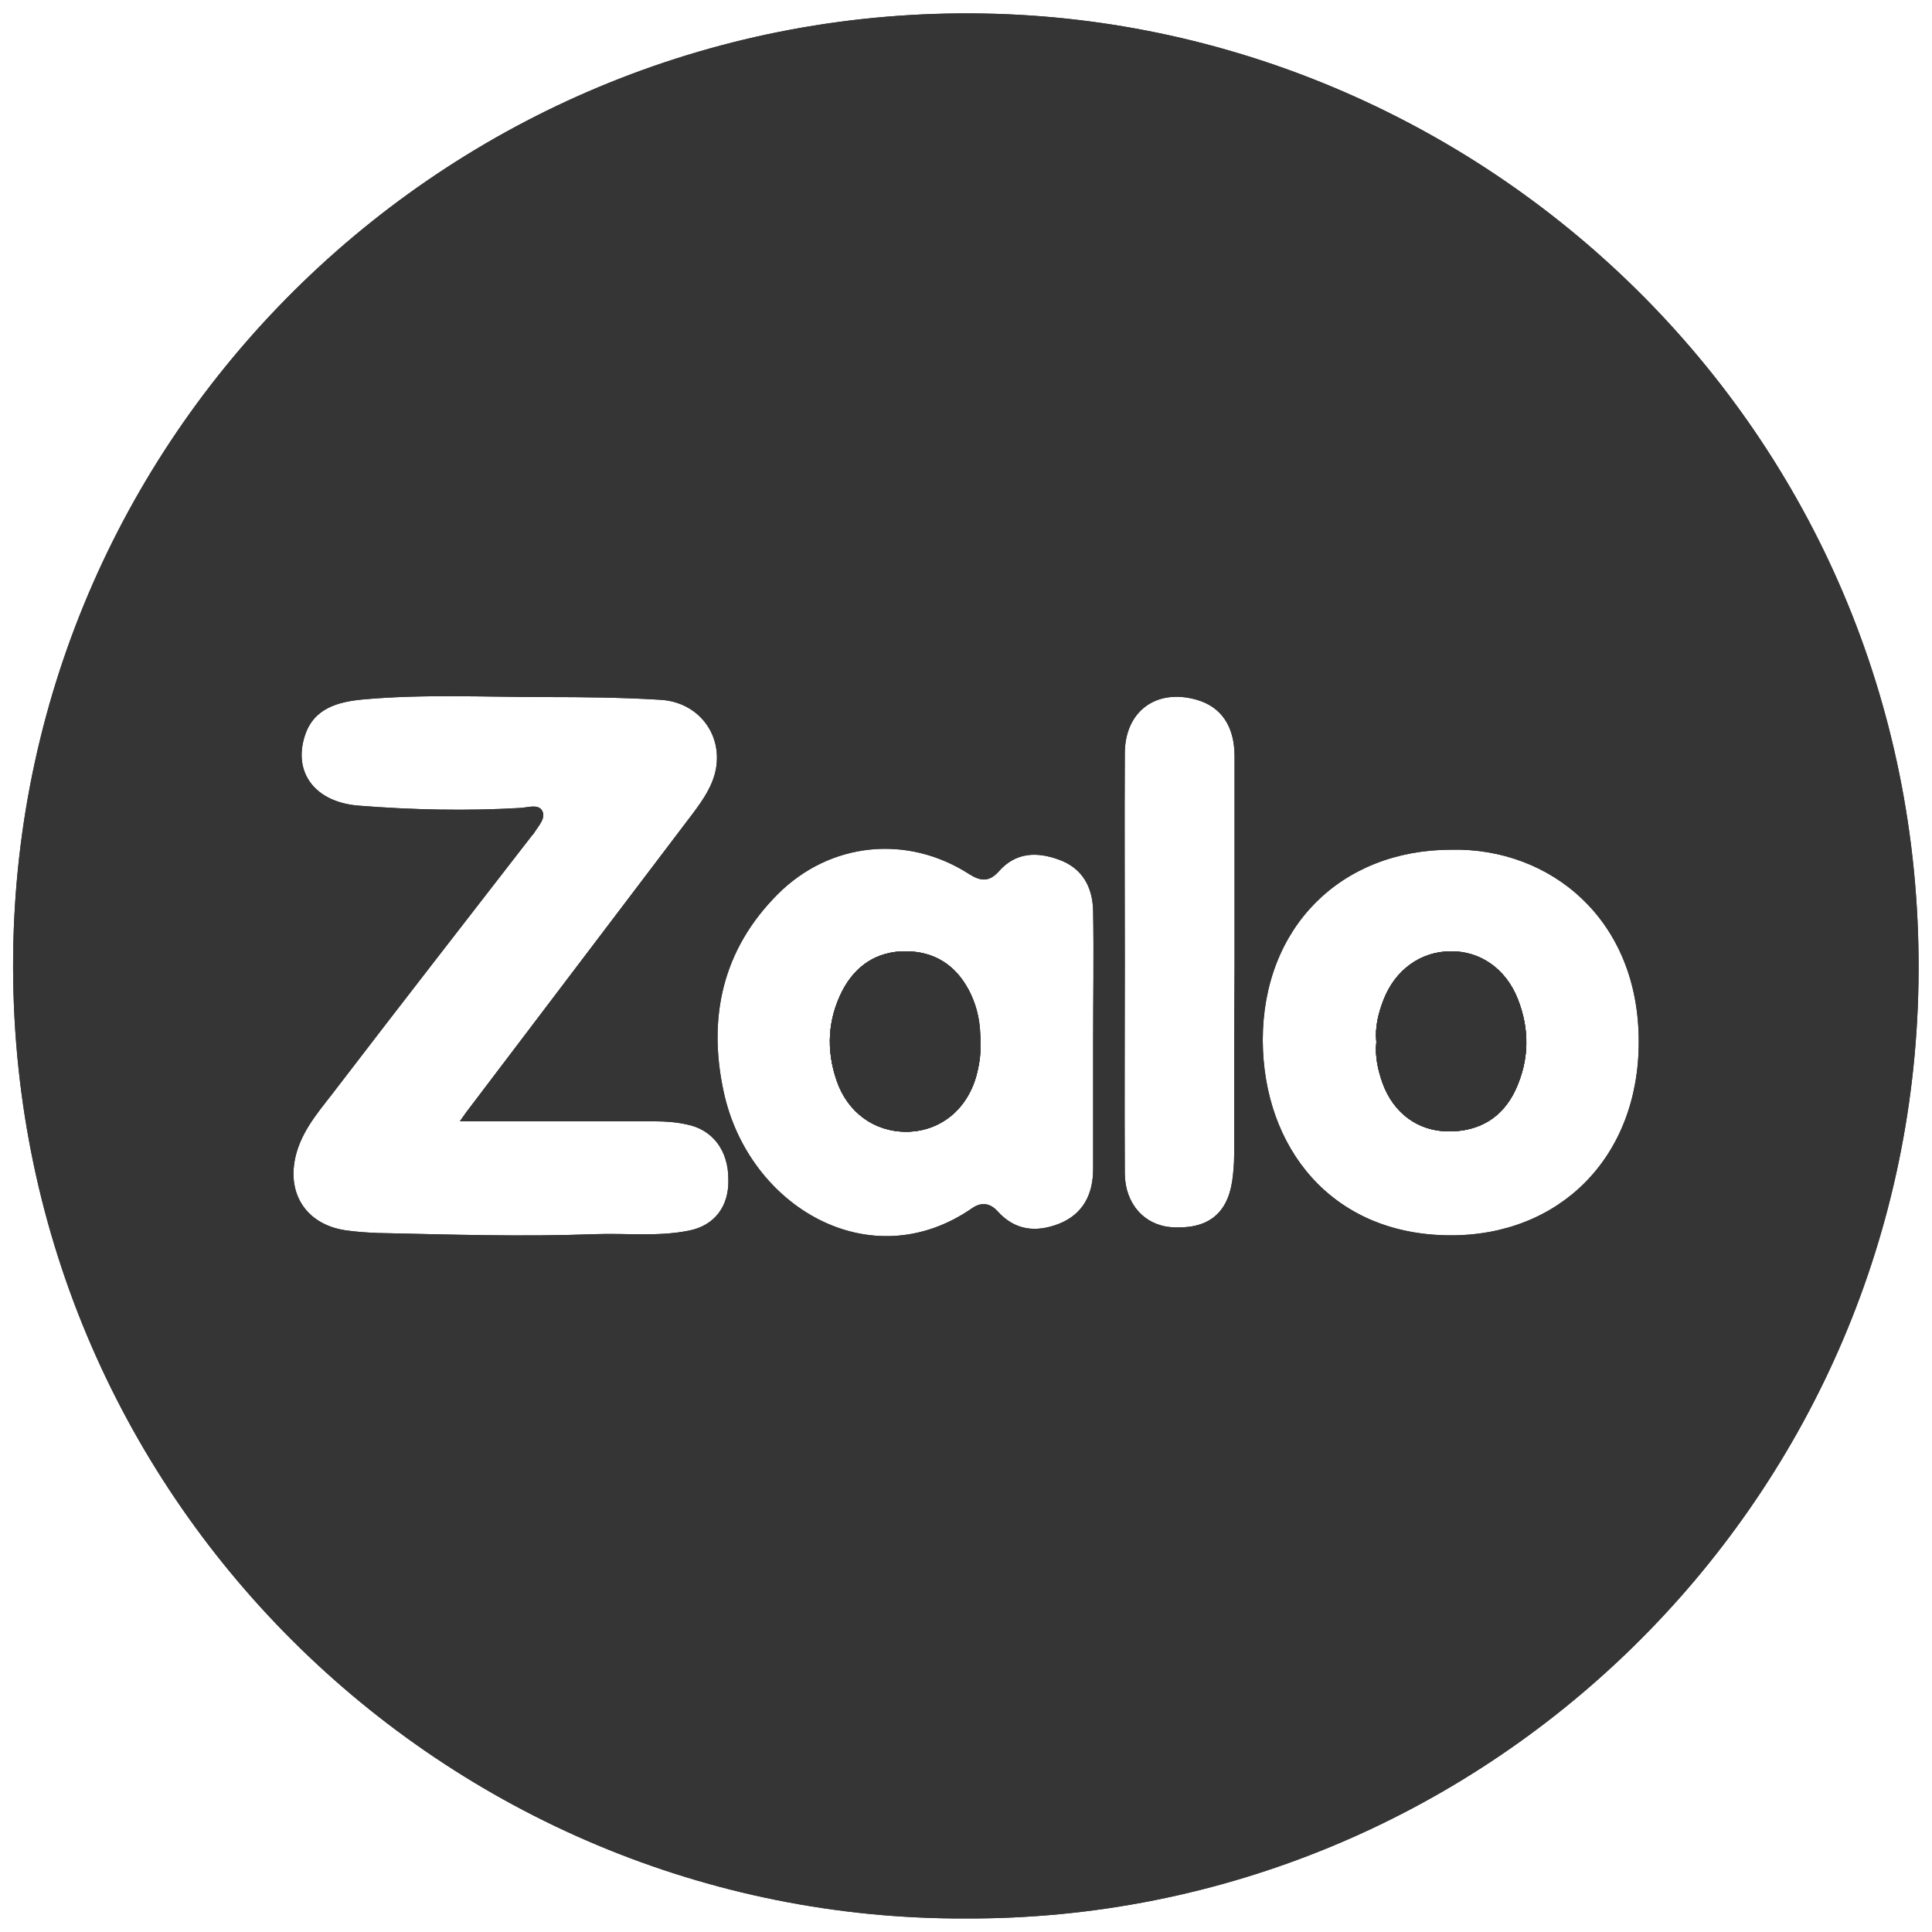 <?xml version="1.0" encoding="utf-8"?>
<!-- Generator: Adobe Illustrator 19.2.1, SVG Export Plug-In . SVG Version: 6.00 Build 0)  -->
<svg version="1.1" id="Layer_1" xmlns="http://www.w3.org/2000/svg" xmlns:xlink="http://www.w3.org/1999/xlink" x="0px" y="0px"
	 viewBox="0 0 500 500" style="enable-background:new 0 0 500 500;" xml:space="preserve">
<style type="text/css">
	.st0{fill:#353535;}
</style>
<g id="kGbrk8_1_">
	<g>
		<path class="st0" d="M392.8,258.5c3.1,7.9,3,15.8-0.6,23.6c-3.4,7.2-9.4,10.7-17.2,10.7c-8.1,0-14.4-4.8-17.2-12.5
			c-1.2-3.4-2-7-1.6-10.6c-0.4-3.8,0.5-7.4,1.8-10.8c3-7.9,9.7-12.7,17.5-12.7C383.1,246.1,389.7,250.7,392.8,258.5z"/>
		<path class="st0" d="M253.7,270.4c0.1-5.3-0.8-9.9-3-14.2c-3.5-6.6-9-10-16.4-10c-7.4,0-12.9,3.7-16.3,10.2
			c-3.8,7.5-4.2,15.3-1.5,23.2c2.8,8.3,9.8,13.3,18,13.3c8.6,0,15.6-5.5,18.1-14.2C253.4,275.8,253.8,272.9,253.7,270.4z
			 M253.7,270.4c0.1-5.3-0.8-9.9-3-14.2c-3.5-6.6-9-10-16.4-10c-7.4,0-12.9,3.7-16.3,10.2c-3.8,7.5-4.2,15.3-1.5,23.2
			c2.8,8.3,9.8,13.3,18,13.3c8.6,0,15.6-5.5,18.1-14.2C253.4,275.8,253.8,272.9,253.7,270.4z M254.6,3.5
			C118.1,1.1,4.8,110.1,3.4,247.3C2,387.4,115.5,497,249.9,496.5c133.6,0.5,244.4-106.8,246.6-242.1
			C498.8,113.7,385.9,5.8,254.6,3.5z M178.2,318.5c-8,1.6-16.2,0.6-24.3,0.9c-18.7,0.7-37.3,0.1-56-0.3c-2.8-0.1-5.7-0.3-8.5-0.7
			c-10.6-1.6-15.7-10.2-12.5-20.6c2-6.4,6.5-11.2,10.4-16.4c16.7-21.8,33.6-43.5,50.4-65.2c0.2-0.2,0.4-0.4,0.5-0.6
			c1.1-1.8,3.2-3.9,2.1-5.8c-1-1.8-3.7-0.8-5.7-0.7c-13.9,0.8-27.9,0.5-41.8-0.6c-11.3-0.9-17-8.6-13.9-18.1
			c2.3-7.2,8.7-8.8,15.2-9.4c15.7-1.4,31.4-0.6,47.1-0.6c9.9,0,19.8,0.1,29.6,0.7c9.7,0.5,16.1,8.6,14.5,17.8
			c-0.8,4.4-3.3,8-5.9,11.5c-19.5,25.7-38.9,51.3-58.4,77c-0.5,0.6-0.9,1.3-2,2.8h5.1c15.2,0,30.4,0,45.5,0c2.7,0,5.4,0.2,8.1,0.8
			c6.7,1.3,10.8,6.7,10.8,14.2C188.7,312.1,185,317.2,178.2,318.5z M282.9,302.5c0,6.6-2.6,11.7-8.8,14.2
			c-5.9,2.3-11.4,1.8-15.9-3.2c-1.9-2.1-4.1-2.5-6.5-0.9c-26.4,18.4-58-0.3-64.4-30c-4.2-19.3-0.3-36.9,14-51.2
			c13.5-13.5,33.5-15.5,49.5-5.2c3,1.9,5.2,2.1,7.7-0.7c4.4-5,9.9-5.1,15.6-3c6.1,2.2,8.7,7.2,8.8,13.3c0.2,11.4,0,22.8,0,34.1
			C282.9,280.8,282.9,291.7,282.9,302.5z M319.4,298.8c0,2.3-0.2,4.6-0.5,6.8c-1.3,8.7-6.5,12.6-15.7,12c-7-0.5-12-6-12.1-13.8
			c-0.1-18.3,0-36.6,0-54.8c0-18-0.1-36,0-54c0-10.9,8.1-16.9,18.6-13.9c6.3,1.8,9.8,6.8,9.8,14.6c0,18,0,36,0,54
			C319.4,266,319.4,282.4,319.4,298.8z M375.1,319.7c-30.6-0.2-48.2-22.8-48.3-50.5c0-29.1,20.1-49.3,48.9-49.3
			c25.5-0.5,48.5,18,48.4,49.8C424.1,299.4,403.7,319.9,375.1,319.7z M250.7,256.2c-3.5-6.6-9-10-16.4-10c-7.4,0-12.9,3.7-16.3,10.2
			c-3.8,7.5-4.2,15.3-1.5,23.2c2.8,8.3,9.8,13.3,18,13.3c8.6,0,15.6-5.5,18.1-14.2c0.8-2.9,1.3-5.8,1.1-8.3
			C253.8,265.1,252.9,260.5,250.7,256.2z"/>
		<path class="st0" d="M392.8,258.5c3.1,7.9,3,15.8-0.6,23.6c-3.4,7.2-9.4,10.7-17.2,10.7c-8.1,0-14.4-4.8-17.2-12.5
			c-1.2-3.4-2-7-1.6-10.6c-0.4-3.8,0.5-7.4,1.8-10.8c3-7.9,9.7-12.7,17.5-12.7C383.1,246.1,389.7,250.7,392.8,258.5z"/>
		<path class="st0" d="M253.7,270.4c0.1-5.3-0.8-9.9-3-14.2c-3.5-6.6-9-10-16.4-10c-7.4,0-12.9,3.7-16.3,10.2
			c-3.8,7.5-4.2,15.3-1.5,23.2c2.8,8.3,9.8,13.3,18,13.3c8.6,0,15.6-5.5,18.1-14.2C253.4,275.8,253.8,272.9,253.7,270.4z
			 M253.7,270.4c0.1-5.3-0.8-9.9-3-14.2c-3.5-6.6-9-10-16.4-10c-7.4,0-12.9,3.7-16.3,10.2c-3.8,7.5-4.2,15.3-1.5,23.2
			c2.8,8.3,9.8,13.3,18,13.3c8.6,0,15.6-5.5,18.1-14.2C253.4,275.8,253.8,272.9,253.7,270.4z M254.6,3.5
			C118.1,1.1,4.8,110.1,3.4,247.3C2,387.4,115.5,497,249.9,496.5c133.6,0.5,244.4-106.8,246.6-242.1
			C498.8,113.7,385.9,5.8,254.6,3.5z M178.2,318.5c-8,1.6-16.2,0.6-24.3,0.9c-18.7,0.7-37.3,0.1-56-0.3c-2.8-0.1-5.7-0.3-8.5-0.7
			c-10.6-1.6-15.7-10.2-12.5-20.6c2-6.4,6.5-11.2,10.4-16.4c16.7-21.8,33.6-43.5,50.4-65.2c0.2-0.2,0.4-0.4,0.5-0.6
			c1.1-1.8,3.2-3.9,2.1-5.8c-1-1.8-3.7-0.8-5.7-0.7c-13.9,0.8-27.9,0.5-41.8-0.6c-11.3-0.9-17-8.6-13.9-18.1
			c2.3-7.2,8.7-8.8,15.2-9.4c15.7-1.4,31.4-0.6,47.1-0.6c9.9,0,19.8,0.1,29.6,0.7c9.7,0.5,16.1,8.6,14.5,17.8
			c-0.8,4.4-3.3,8-5.9,11.5c-19.5,25.7-38.9,51.3-58.4,77c-0.5,0.6-0.9,1.3-2,2.8h5.1c15.2,0,30.4,0,45.5,0c2.7,0,5.4,0.2,8.1,0.8
			c6.7,1.3,10.8,6.7,10.8,14.2C188.7,312.1,185,317.2,178.2,318.5z M282.9,302.5c0,6.6-2.6,11.7-8.8,14.2
			c-5.9,2.3-11.4,1.8-15.9-3.2c-1.9-2.1-4.1-2.5-6.5-0.9c-26.4,18.4-58-0.3-64.4-30c-4.2-19.3-0.3-36.9,14-51.2
			c13.5-13.5,33.5-15.5,49.5-5.2c3,1.9,5.2,2.1,7.7-0.7c4.4-5,9.9-5.1,15.6-3c6.1,2.2,8.7,7.2,8.8,13.3c0.2,11.4,0,22.8,0,34.1
			C282.9,280.8,282.9,291.7,282.9,302.5z M319.4,298.8c0,2.3-0.2,4.6-0.5,6.8c-1.3,8.7-6.5,12.6-15.7,12c-7-0.5-12-6-12.1-13.8
			c-0.1-18.3,0-36.6,0-54.8c0-18-0.1-36,0-54c0-10.9,8.1-16.9,18.6-13.9c6.3,1.8,9.8,6.8,9.8,14.6c0,18,0,36,0,54
			C319.4,266,319.4,282.4,319.4,298.8z M375.1,319.7c-30.6-0.2-48.2-22.8-48.3-50.5c0-29.1,20.1-49.3,48.9-49.3
			c25.5-0.5,48.5,18,48.4,49.8C424.1,299.4,403.7,319.9,375.1,319.7z M250.7,256.2c-3.5-6.6-9-10-16.4-10c-7.4,0-12.9,3.7-16.3,10.2
			c-3.8,7.5-4.2,15.3-1.5,23.2c2.8,8.3,9.8,13.3,18,13.3c8.6,0,15.6-5.5,18.1-14.2c0.8-2.9,1.3-5.8,1.1-8.3
			C253.8,265.1,252.9,260.5,250.7,256.2z"/>
		<path class="st0" d="M252.6,278.7c-2.6,8.7-9.5,14.1-18.1,14.2c-8.2,0-15.2-5-18-13.3c-2.7-7.9-2.3-15.8,1.5-23.2
			c3.4-6.5,8.9-10.2,16.3-10.2c7.4,0,12.9,3.5,16.4,10c2.3,4.3,3.2,8.9,3,14.2C253.8,272.9,253.4,275.8,252.6,278.7z"/>
		<path class="st0" d="M392.2,282.1c-3.4,7.2-9.4,10.7-17.2,10.7c-8.1,0-14.4-4.8-17.2-12.5c-1.2-3.4-2-7-1.6-10.6
			c-0.4-3.8,0.5-7.4,1.8-10.8c3-7.9,9.7-12.7,17.5-12.7c7.6,0,14.3,4.6,17.3,12.4C395.9,266.4,395.8,274.3,392.2,282.1z"/>
		<path class="st0" d="M252.6,278.7c-2.6,8.7-9.5,14.1-18.1,14.2c-8.2,0-15.2-5-18-13.3c-2.7-7.9-2.3-15.8,1.5-23.2
			c3.4-6.5,8.9-10.2,16.3-10.2c7.4,0,12.9,3.5,16.4,10c2.3,4.3,3.2,8.9,3,14.2C253.8,272.9,253.4,275.8,252.6,278.7z"/>
		<path class="st0" d="M392.2,282.1c-3.4,7.2-9.4,10.7-17.2,10.7c-8.1,0-14.4-4.8-17.2-12.5c-1.2-3.4-2-7-1.6-10.6
			c-0.4-3.8,0.5-7.4,1.8-10.8c3-7.9,9.7-12.7,17.5-12.7c7.6,0,14.3,4.6,17.3,12.4C395.9,266.4,395.8,274.3,392.2,282.1z"/>
	</g>
</g>
</svg>
